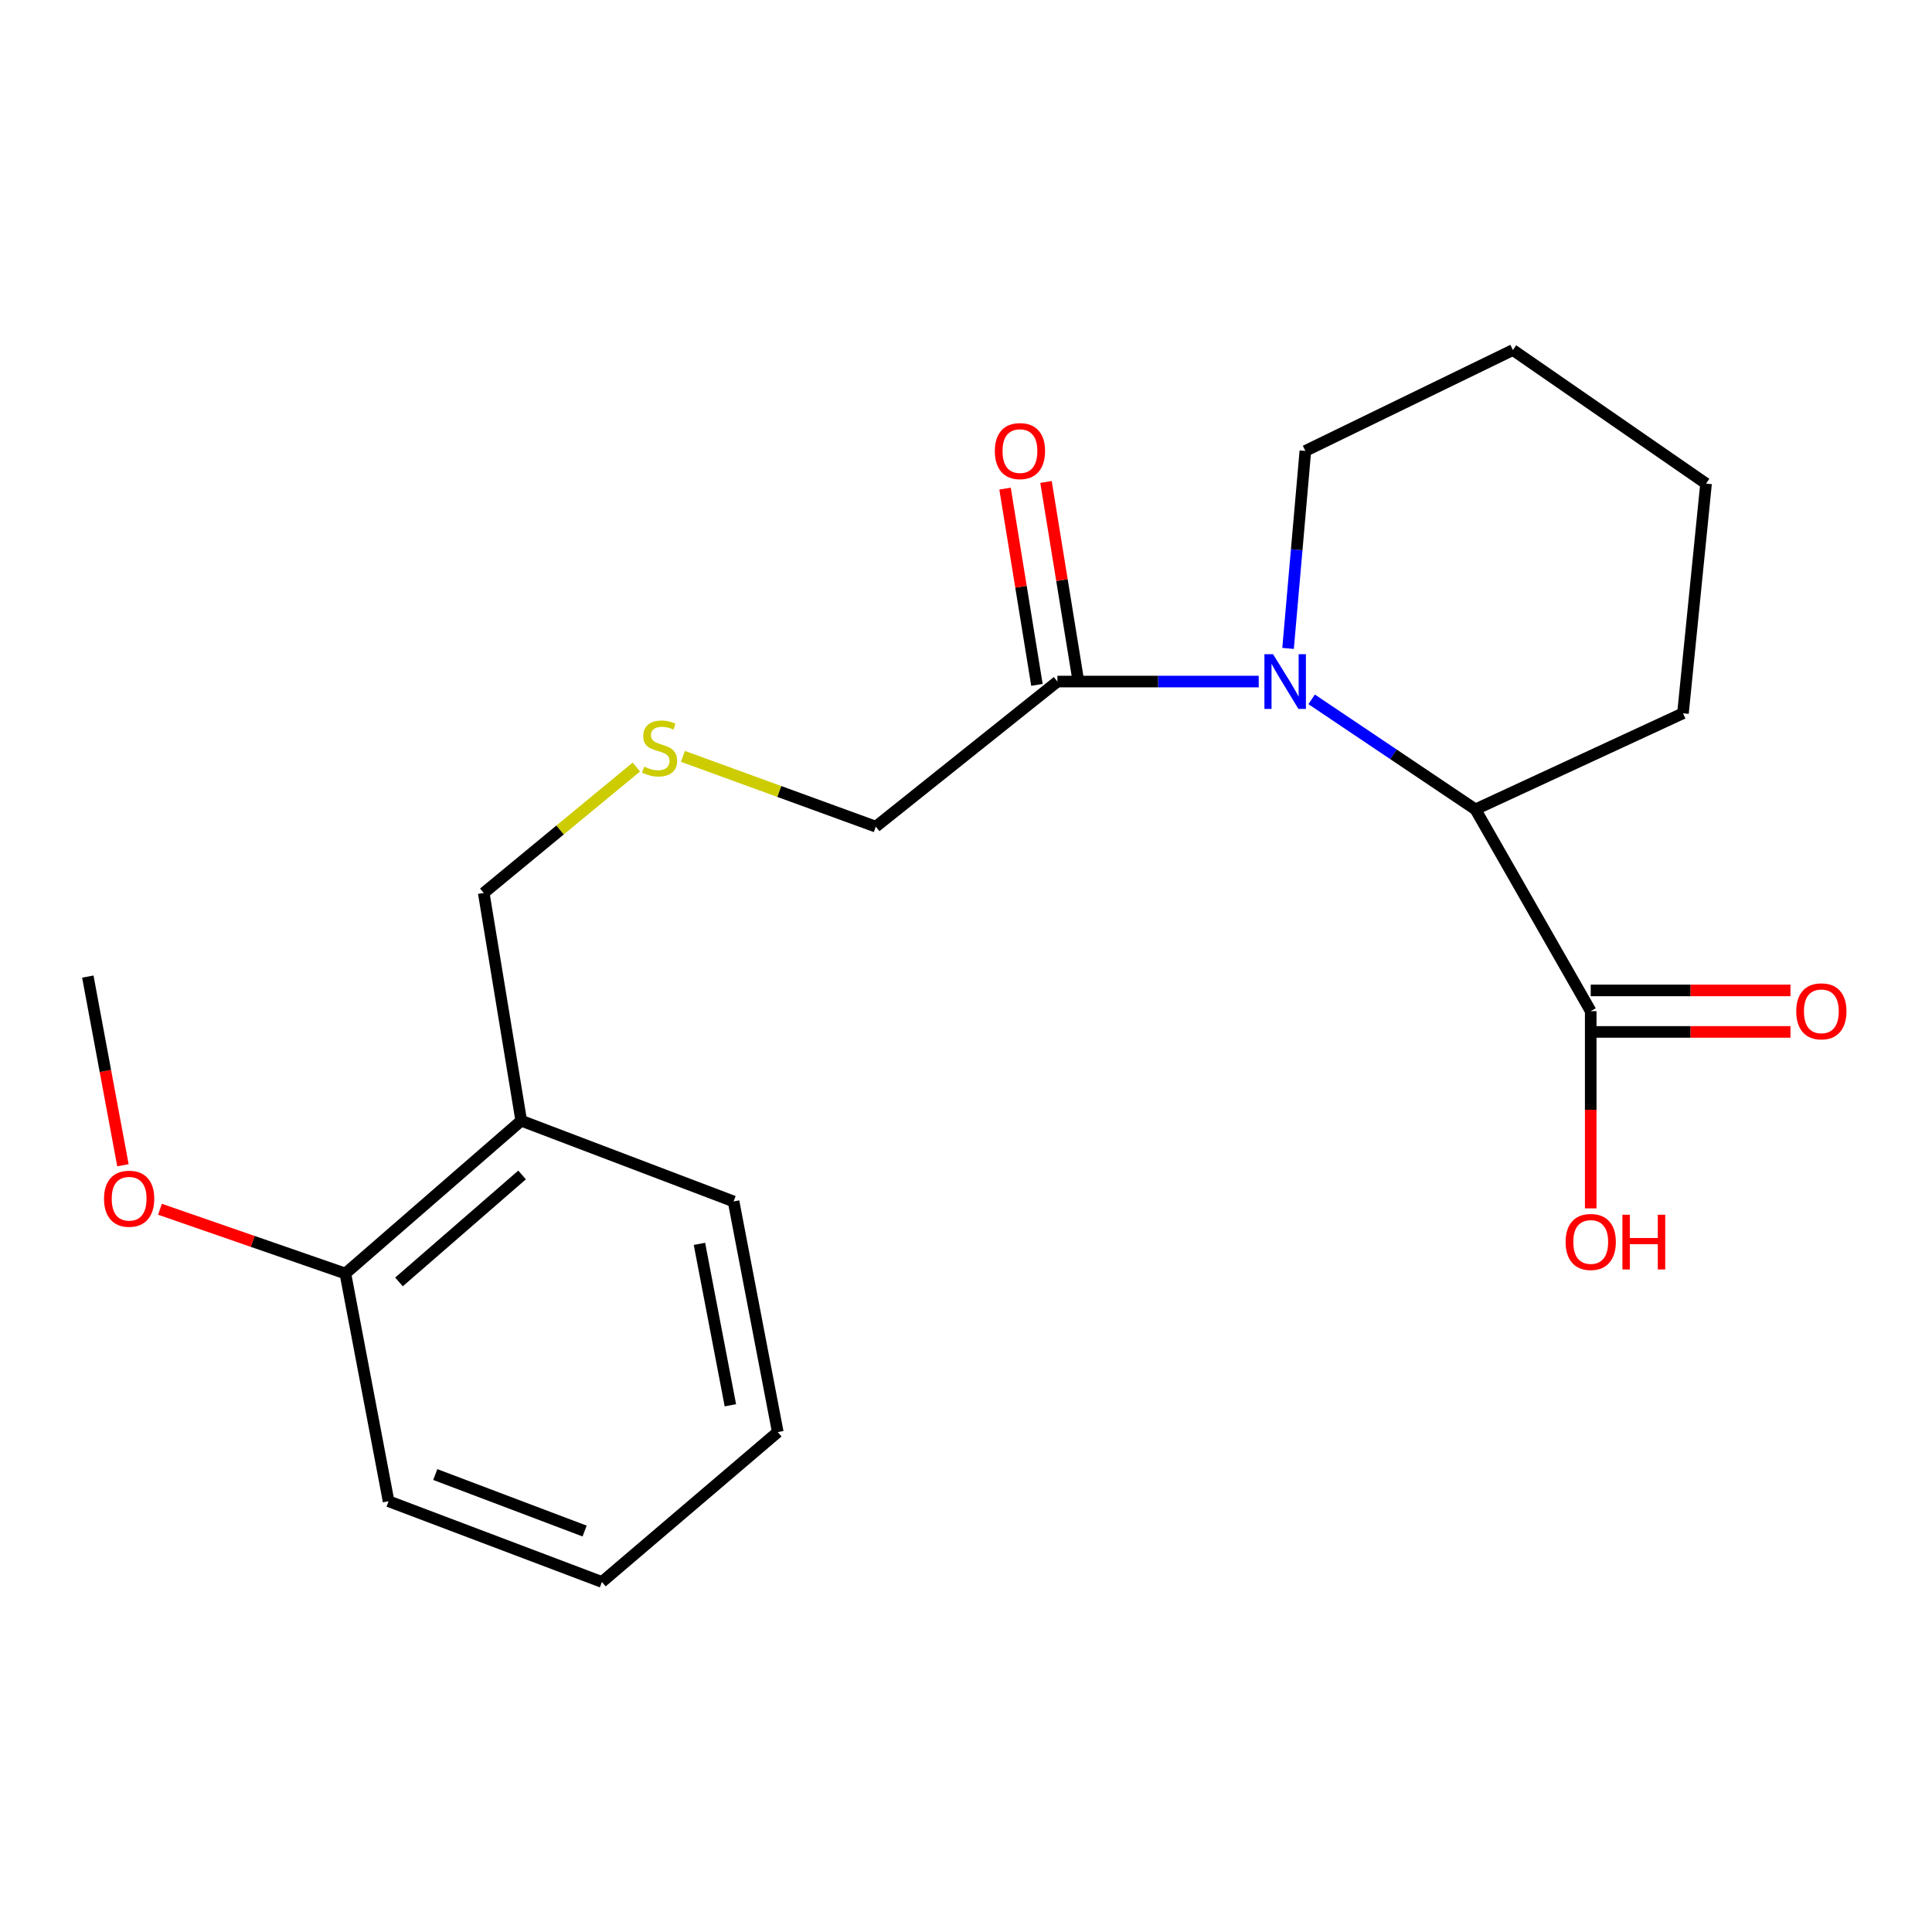 <?xml version='1.0' encoding='iso-8859-1'?>
<svg version='1.1' baseProfile='full'
              xmlns='http://www.w3.org/2000/svg'
                      xmlns:rdkit='http://www.rdkit.org/xml'
                      xmlns:xlink='http://www.w3.org/1999/xlink'
                  xml:space='preserve'
width='1000px' height='1000px' viewBox='0 0 1000 1000'>
<!-- END OF HEADER -->
<rect style='opacity:1.0;fill:#FFFFFF;stroke:none' width='1000' height='1000' x='0' y='0'> </rect>
<path class='bond-0' d='M 678.904,361.982 L 721.29,390.458' style='fill:none;fill-rule:evenodd;stroke:#0000FF;stroke-width:6px;stroke-linecap:butt;stroke-linejoin:miter;stroke-opacity:1' />
<path class='bond-0' d='M 721.29,390.458 L 763.675,418.934' style='fill:none;fill-rule:evenodd;stroke:#000000;stroke-width:6px;stroke-linecap:butt;stroke-linejoin:miter;stroke-opacity:1' />
<path class='bond-1' d='M 651.511,352.773 L 599.414,352.773' style='fill:none;fill-rule:evenodd;stroke:#0000FF;stroke-width:6px;stroke-linecap:butt;stroke-linejoin:miter;stroke-opacity:1' />
<path class='bond-1' d='M 599.414,352.773 L 547.316,352.773' style='fill:none;fill-rule:evenodd;stroke:#000000;stroke-width:6px;stroke-linecap:butt;stroke-linejoin:miter;stroke-opacity:1' />
<path class='bond-9' d='M 666.7,335.618 L 671.176,284.509' style='fill:none;fill-rule:evenodd;stroke:#0000FF;stroke-width:6px;stroke-linecap:butt;stroke-linejoin:miter;stroke-opacity:1' />
<path class='bond-9' d='M 671.176,284.509 L 675.652,233.4' style='fill:none;fill-rule:evenodd;stroke:#000000;stroke-width:6px;stroke-linecap:butt;stroke-linejoin:miter;stroke-opacity:1' />
<path class='bond-2' d='M 763.675,418.934 L 823.356,523.378' style='fill:none;fill-rule:evenodd;stroke:#000000;stroke-width:6px;stroke-linecap:butt;stroke-linejoin:miter;stroke-opacity:1' />
<path class='bond-13' d='M 763.675,418.934 L 871.103,369.194' style='fill:none;fill-rule:evenodd;stroke:#000000;stroke-width:6px;stroke-linecap:butt;stroke-linejoin:miter;stroke-opacity:1' />
<path class='bond-4' d='M 557.918,351.051 L 549.666,300.256' style='fill:none;fill-rule:evenodd;stroke:#000000;stroke-width:6px;stroke-linecap:butt;stroke-linejoin:miter;stroke-opacity:1' />
<path class='bond-4' d='M 549.666,300.256 L 541.414,249.461' style='fill:none;fill-rule:evenodd;stroke:#FF0000;stroke-width:6px;stroke-linecap:butt;stroke-linejoin:miter;stroke-opacity:1' />
<path class='bond-4' d='M 536.715,354.496 L 528.463,303.701' style='fill:none;fill-rule:evenodd;stroke:#000000;stroke-width:6px;stroke-linecap:butt;stroke-linejoin:miter;stroke-opacity:1' />
<path class='bond-4' d='M 528.463,303.701 L 520.212,252.906' style='fill:none;fill-rule:evenodd;stroke:#FF0000;stroke-width:6px;stroke-linecap:butt;stroke-linejoin:miter;stroke-opacity:1' />
<path class='bond-10' d='M 547.316,352.773 L 453.314,427.872' style='fill:none;fill-rule:evenodd;stroke:#000000;stroke-width:6px;stroke-linecap:butt;stroke-linejoin:miter;stroke-opacity:1' />
<path class='bond-5' d='M 823.356,534.119 L 875.05,534.119' style='fill:none;fill-rule:evenodd;stroke:#000000;stroke-width:6px;stroke-linecap:butt;stroke-linejoin:miter;stroke-opacity:1' />
<path class='bond-5' d='M 875.05,534.119 L 926.745,534.119' style='fill:none;fill-rule:evenodd;stroke:#FF0000;stroke-width:6px;stroke-linecap:butt;stroke-linejoin:miter;stroke-opacity:1' />
<path class='bond-5' d='M 823.356,512.638 L 875.05,512.638' style='fill:none;fill-rule:evenodd;stroke:#000000;stroke-width:6px;stroke-linecap:butt;stroke-linejoin:miter;stroke-opacity:1' />
<path class='bond-5' d='M 875.05,512.638 L 926.745,512.638' style='fill:none;fill-rule:evenodd;stroke:#FF0000;stroke-width:6px;stroke-linecap:butt;stroke-linejoin:miter;stroke-opacity:1' />
<path class='bond-8' d='M 823.356,523.378 L 823.356,574.413' style='fill:none;fill-rule:evenodd;stroke:#000000;stroke-width:6px;stroke-linecap:butt;stroke-linejoin:miter;stroke-opacity:1' />
<path class='bond-8' d='M 823.356,574.413 L 823.356,625.447' style='fill:none;fill-rule:evenodd;stroke:#FF0000;stroke-width:6px;stroke-linecap:butt;stroke-linejoin:miter;stroke-opacity:1' />
<path class='bond-3' d='M 269.785,580.075 L 250.381,462.206' style='fill:none;fill-rule:evenodd;stroke:#000000;stroke-width:6px;stroke-linecap:butt;stroke-linejoin:miter;stroke-opacity:1' />
<path class='bond-6' d='M 269.785,580.075 L 178.766,659.172' style='fill:none;fill-rule:evenodd;stroke:#000000;stroke-width:6px;stroke-linecap:butt;stroke-linejoin:miter;stroke-opacity:1' />
<path class='bond-6' d='M 270.223,608.154 L 206.509,663.522' style='fill:none;fill-rule:evenodd;stroke:#000000;stroke-width:6px;stroke-linecap:butt;stroke-linejoin:miter;stroke-opacity:1' />
<path class='bond-14' d='M 269.785,580.075 L 379.695,621.867' style='fill:none;fill-rule:evenodd;stroke:#000000;stroke-width:6px;stroke-linecap:butt;stroke-linejoin:miter;stroke-opacity:1' />
<path class='bond-12' d='M 178.766,659.172 L 130.784,642.54' style='fill:none;fill-rule:evenodd;stroke:#000000;stroke-width:6px;stroke-linecap:butt;stroke-linejoin:miter;stroke-opacity:1' />
<path class='bond-12' d='M 130.784,642.54 L 82.801,625.908' style='fill:none;fill-rule:evenodd;stroke:#FF0000;stroke-width:6px;stroke-linecap:butt;stroke-linejoin:miter;stroke-opacity:1' />
<path class='bond-15' d='M 178.766,659.172 L 201.13,777.042' style='fill:none;fill-rule:evenodd;stroke:#000000;stroke-width:6px;stroke-linecap:butt;stroke-linejoin:miter;stroke-opacity:1' />
<path class='bond-7' d='M 353.469,391.489 L 403.392,409.681' style='fill:none;fill-rule:evenodd;stroke:#CCCC00;stroke-width:6px;stroke-linecap:butt;stroke-linejoin:miter;stroke-opacity:1' />
<path class='bond-7' d='M 403.392,409.681 L 453.314,427.872' style='fill:none;fill-rule:evenodd;stroke:#000000;stroke-width:6px;stroke-linecap:butt;stroke-linejoin:miter;stroke-opacity:1' />
<path class='bond-11' d='M 329.381,397.021 L 289.881,429.614' style='fill:none;fill-rule:evenodd;stroke:#CCCC00;stroke-width:6px;stroke-linecap:butt;stroke-linejoin:miter;stroke-opacity:1' />
<path class='bond-11' d='M 289.881,429.614 L 250.381,462.206' style='fill:none;fill-rule:evenodd;stroke:#000000;stroke-width:6px;stroke-linecap:butt;stroke-linejoin:miter;stroke-opacity:1' />
<path class='bond-17' d='M 675.652,233.4 L 783.08,181.178' style='fill:none;fill-rule:evenodd;stroke:#000000;stroke-width:6px;stroke-linecap:butt;stroke-linejoin:miter;stroke-opacity:1' />
<path class='bond-16' d='M 63.631,603.134 L 54.543,554.306' style='fill:none;fill-rule:evenodd;stroke:#FF0000;stroke-width:6px;stroke-linecap:butt;stroke-linejoin:miter;stroke-opacity:1' />
<path class='bond-16' d='M 54.543,554.306 L 45.455,505.478' style='fill:none;fill-rule:evenodd;stroke:#000000;stroke-width:6px;stroke-linecap:butt;stroke-linejoin:miter;stroke-opacity:1' />
<path class='bond-21' d='M 871.103,369.194 L 883.049,250.31' style='fill:none;fill-rule:evenodd;stroke:#000000;stroke-width:6px;stroke-linecap:butt;stroke-linejoin:miter;stroke-opacity:1' />
<path class='bond-19' d='M 379.695,621.867 L 402.572,741.241' style='fill:none;fill-rule:evenodd;stroke:#000000;stroke-width:6px;stroke-linecap:butt;stroke-linejoin:miter;stroke-opacity:1' />
<path class='bond-19' d='M 362.03,643.816 L 378.044,727.378' style='fill:none;fill-rule:evenodd;stroke:#000000;stroke-width:6px;stroke-linecap:butt;stroke-linejoin:miter;stroke-opacity:1' />
<path class='bond-22' d='M 201.13,777.042 L 311.553,818.822' style='fill:none;fill-rule:evenodd;stroke:#000000;stroke-width:6px;stroke-linecap:butt;stroke-linejoin:miter;stroke-opacity:1' />
<path class='bond-22' d='M 225.295,763.218 L 302.591,792.464' style='fill:none;fill-rule:evenodd;stroke:#000000;stroke-width:6px;stroke-linecap:butt;stroke-linejoin:miter;stroke-opacity:1' />
<path class='bond-18' d='M 783.08,181.178 L 883.049,250.31' style='fill:none;fill-rule:evenodd;stroke:#000000;stroke-width:6px;stroke-linecap:butt;stroke-linejoin:miter;stroke-opacity:1' />
<path class='bond-20' d='M 402.572,741.241 L 311.553,818.822' style='fill:none;fill-rule:evenodd;stroke:#000000;stroke-width:6px;stroke-linecap:butt;stroke-linejoin:miter;stroke-opacity:1' />
<path  class='atom-0' d='M 658.938 338.613
L 668.218 353.613
Q 669.138 355.093, 670.618 357.773
Q 672.098 360.453, 672.178 360.613
L 672.178 338.613
L 675.938 338.613
L 675.938 366.933
L 672.058 366.933
L 662.098 350.533
Q 660.938 348.613, 659.698 346.413
Q 658.498 344.213, 658.138 343.533
L 658.138 366.933
L 654.458 366.933
L 654.458 338.613
L 658.938 338.613
' fill='#0000FF'/>
<path  class='atom-5' d='M 514.924 233.48
Q 514.924 226.68, 518.284 222.88
Q 521.644 219.08, 527.924 219.08
Q 534.204 219.08, 537.564 222.88
Q 540.924 226.68, 540.924 233.48
Q 540.924 240.36, 537.524 244.28
Q 534.124 248.16, 527.924 248.16
Q 521.684 248.16, 518.284 244.28
Q 514.924 240.4, 514.924 233.48
M 527.924 244.96
Q 532.244 244.96, 534.564 242.08
Q 536.924 239.16, 536.924 233.48
Q 536.924 227.92, 534.564 225.12
Q 532.244 222.28, 527.924 222.28
Q 523.604 222.28, 521.244 225.08
Q 518.924 227.88, 518.924 233.48
Q 518.924 239.2, 521.244 242.08
Q 523.604 244.96, 527.924 244.96
' fill='#FF0000'/>
<path  class='atom-6' d='M 929.729 523.458
Q 929.729 516.658, 933.089 512.858
Q 936.449 509.058, 942.729 509.058
Q 949.009 509.058, 952.369 512.858
Q 955.729 516.658, 955.729 523.458
Q 955.729 530.338, 952.329 534.258
Q 948.929 538.138, 942.729 538.138
Q 936.489 538.138, 933.089 534.258
Q 929.729 530.378, 929.729 523.458
M 942.729 534.938
Q 947.049 534.938, 949.369 532.058
Q 951.729 529.138, 951.729 523.458
Q 951.729 517.898, 949.369 515.098
Q 947.049 512.258, 942.729 512.258
Q 938.409 512.258, 936.049 515.058
Q 933.729 517.858, 933.729 523.458
Q 933.729 529.178, 936.049 532.058
Q 938.409 534.938, 942.729 534.938
' fill='#FF0000'/>
<path  class='atom-8' d='M 333.412 396.815
Q 333.732 396.935, 335.052 397.495
Q 336.372 398.055, 337.812 398.415
Q 339.292 398.735, 340.732 398.735
Q 343.412 398.735, 344.972 397.455
Q 346.532 396.135, 346.532 393.855
Q 346.532 392.295, 345.732 391.335
Q 344.972 390.375, 343.772 389.855
Q 342.572 389.335, 340.572 388.735
Q 338.052 387.975, 336.532 387.255
Q 335.052 386.535, 333.972 385.015
Q 332.932 383.495, 332.932 380.935
Q 332.932 377.375, 335.332 375.175
Q 337.772 372.975, 342.572 372.975
Q 345.852 372.975, 349.572 374.535
L 348.652 377.615
Q 345.252 376.215, 342.692 376.215
Q 339.932 376.215, 338.412 377.375
Q 336.892 378.495, 336.932 380.455
Q 336.932 381.975, 337.692 382.895
Q 338.492 383.815, 339.612 384.335
Q 340.772 384.855, 342.692 385.455
Q 345.252 386.255, 346.772 387.055
Q 348.292 387.855, 349.372 389.495
Q 350.492 391.095, 350.492 393.855
Q 350.492 397.775, 347.852 399.895
Q 345.252 401.975, 340.892 401.975
Q 338.372 401.975, 336.452 401.415
Q 334.572 400.895, 332.332 399.975
L 333.412 396.815
' fill='#CCCC00'/>
<path  class='atom-9' d='M 810.356 642.832
Q 810.356 636.032, 813.716 632.232
Q 817.076 628.432, 823.356 628.432
Q 829.636 628.432, 832.996 632.232
Q 836.356 636.032, 836.356 642.832
Q 836.356 649.712, 832.956 653.632
Q 829.556 657.512, 823.356 657.512
Q 817.116 657.512, 813.716 653.632
Q 810.356 649.752, 810.356 642.832
M 823.356 654.312
Q 827.676 654.312, 829.996 651.432
Q 832.356 648.512, 832.356 642.832
Q 832.356 637.272, 829.996 634.472
Q 827.676 631.632, 823.356 631.632
Q 819.036 631.632, 816.676 634.432
Q 814.356 637.232, 814.356 642.832
Q 814.356 648.552, 816.676 651.432
Q 819.036 654.312, 823.356 654.312
' fill='#FF0000'/>
<path  class='atom-9' d='M 839.756 628.752
L 843.596 628.752
L 843.596 640.792
L 858.076 640.792
L 858.076 628.752
L 861.916 628.752
L 861.916 657.072
L 858.076 657.072
L 858.076 643.992
L 843.596 643.992
L 843.596 657.072
L 839.756 657.072
L 839.756 628.752
' fill='#FF0000'/>
<path  class='atom-13' d='M 53.84 620.456
Q 53.84 613.656, 57.2 609.856
Q 60.56 606.056, 66.84 606.056
Q 73.12 606.056, 76.48 609.856
Q 79.84 613.656, 79.84 620.456
Q 79.84 627.336, 76.44 631.256
Q 73.04 635.136, 66.84 635.136
Q 60.6 635.136, 57.2 631.256
Q 53.84 627.376, 53.84 620.456
M 66.84 631.936
Q 71.16 631.936, 73.48 629.056
Q 75.84 626.136, 75.84 620.456
Q 75.84 614.896, 73.48 612.096
Q 71.16 609.256, 66.84 609.256
Q 62.52 609.256, 60.16 612.056
Q 57.84 614.856, 57.84 620.456
Q 57.84 626.176, 60.16 629.056
Q 62.52 631.936, 66.84 631.936
' fill='#FF0000'/>
</svg>
